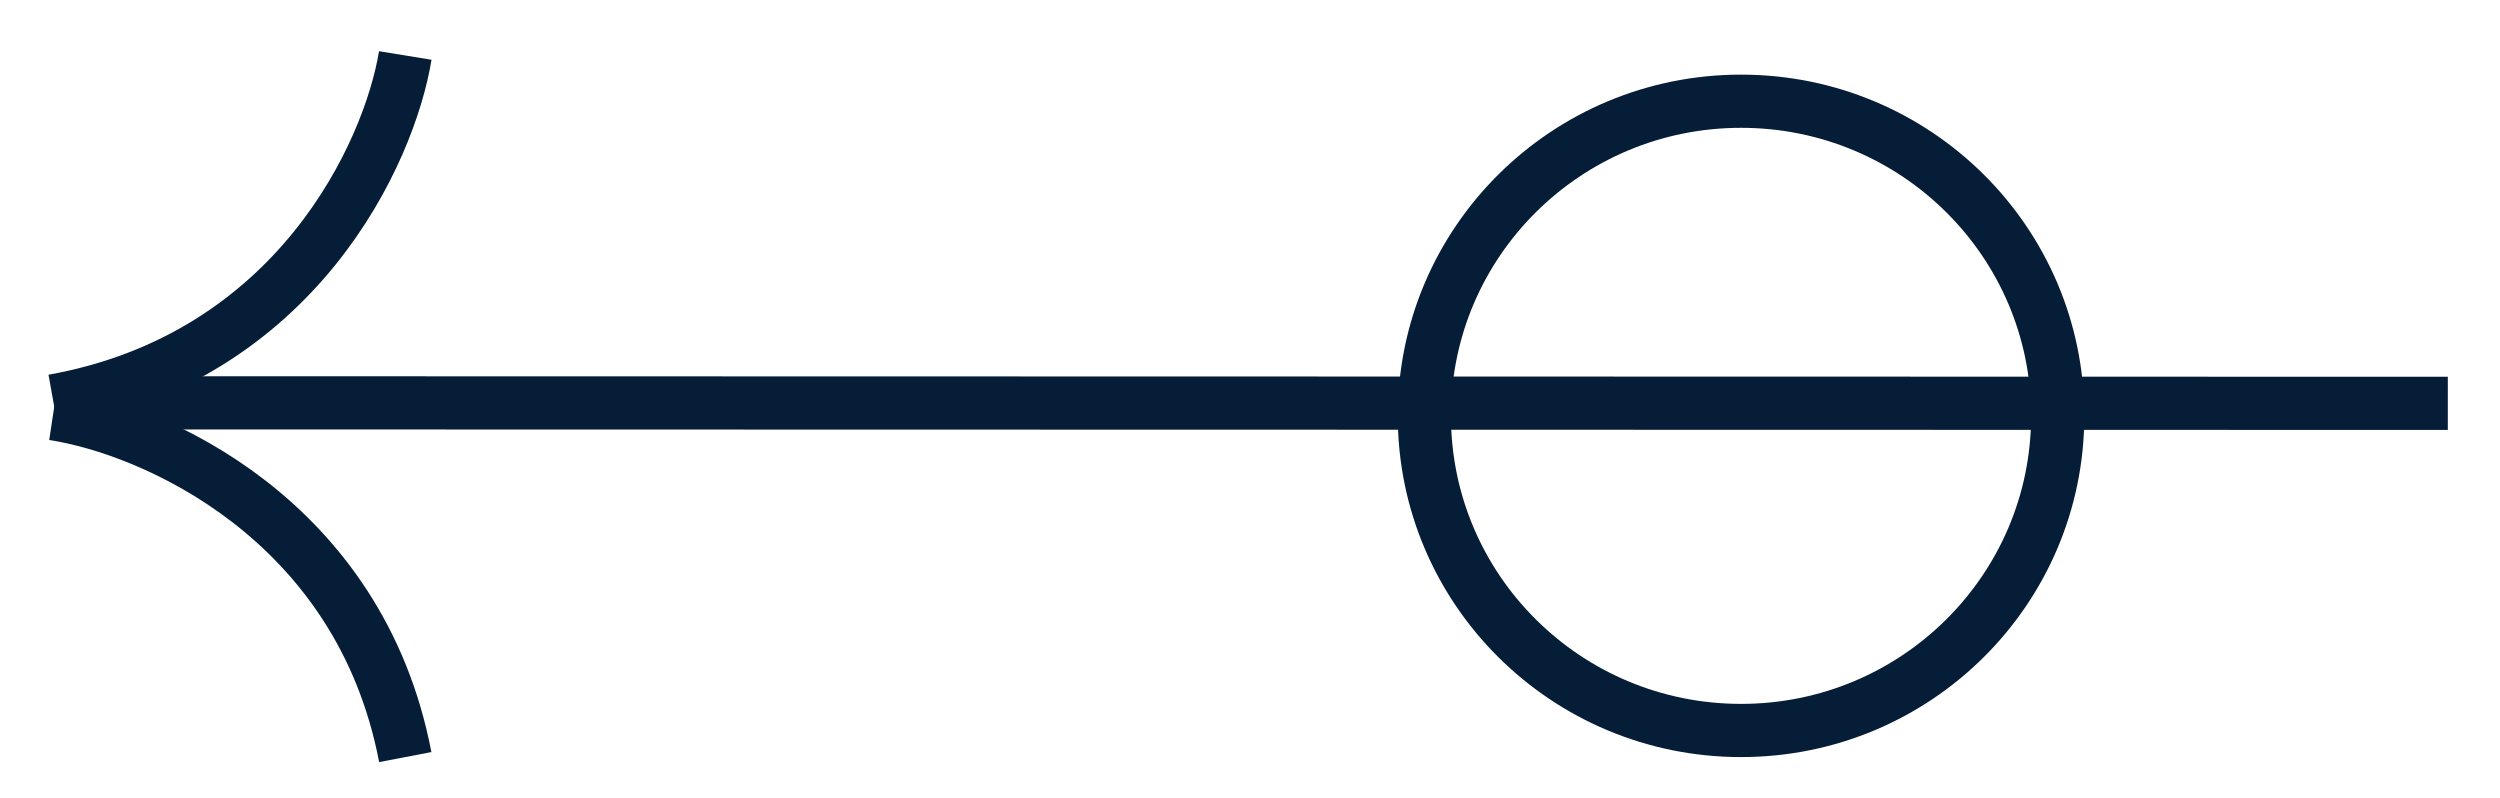 <svg width="47" height="15" viewBox="0 0 47 15" fill="none" xmlns="http://www.w3.org/2000/svg">
<path d="M26.778 7.818C26.778 4.554 29.441 1.903 32.732 1.903C36.023 1.903 38.685 4.554 38.685 7.818C38.685 11.082 36.023 13.733 32.732 13.733C29.441 13.733 26.778 11.082 26.778 7.818Z" stroke="#061D38"/>
<path d="M46.019 7.583L1.524 7.573" stroke="#061D38"/>
<path d="M1 7.778C2.848 8.058 6.758 9.741 7.619 14.233" stroke="#061D38"/>
<path d="M7.619 1.043C7.322 2.865 5.582 6.716 1 7.537" stroke="#061D38"/>
</svg>

